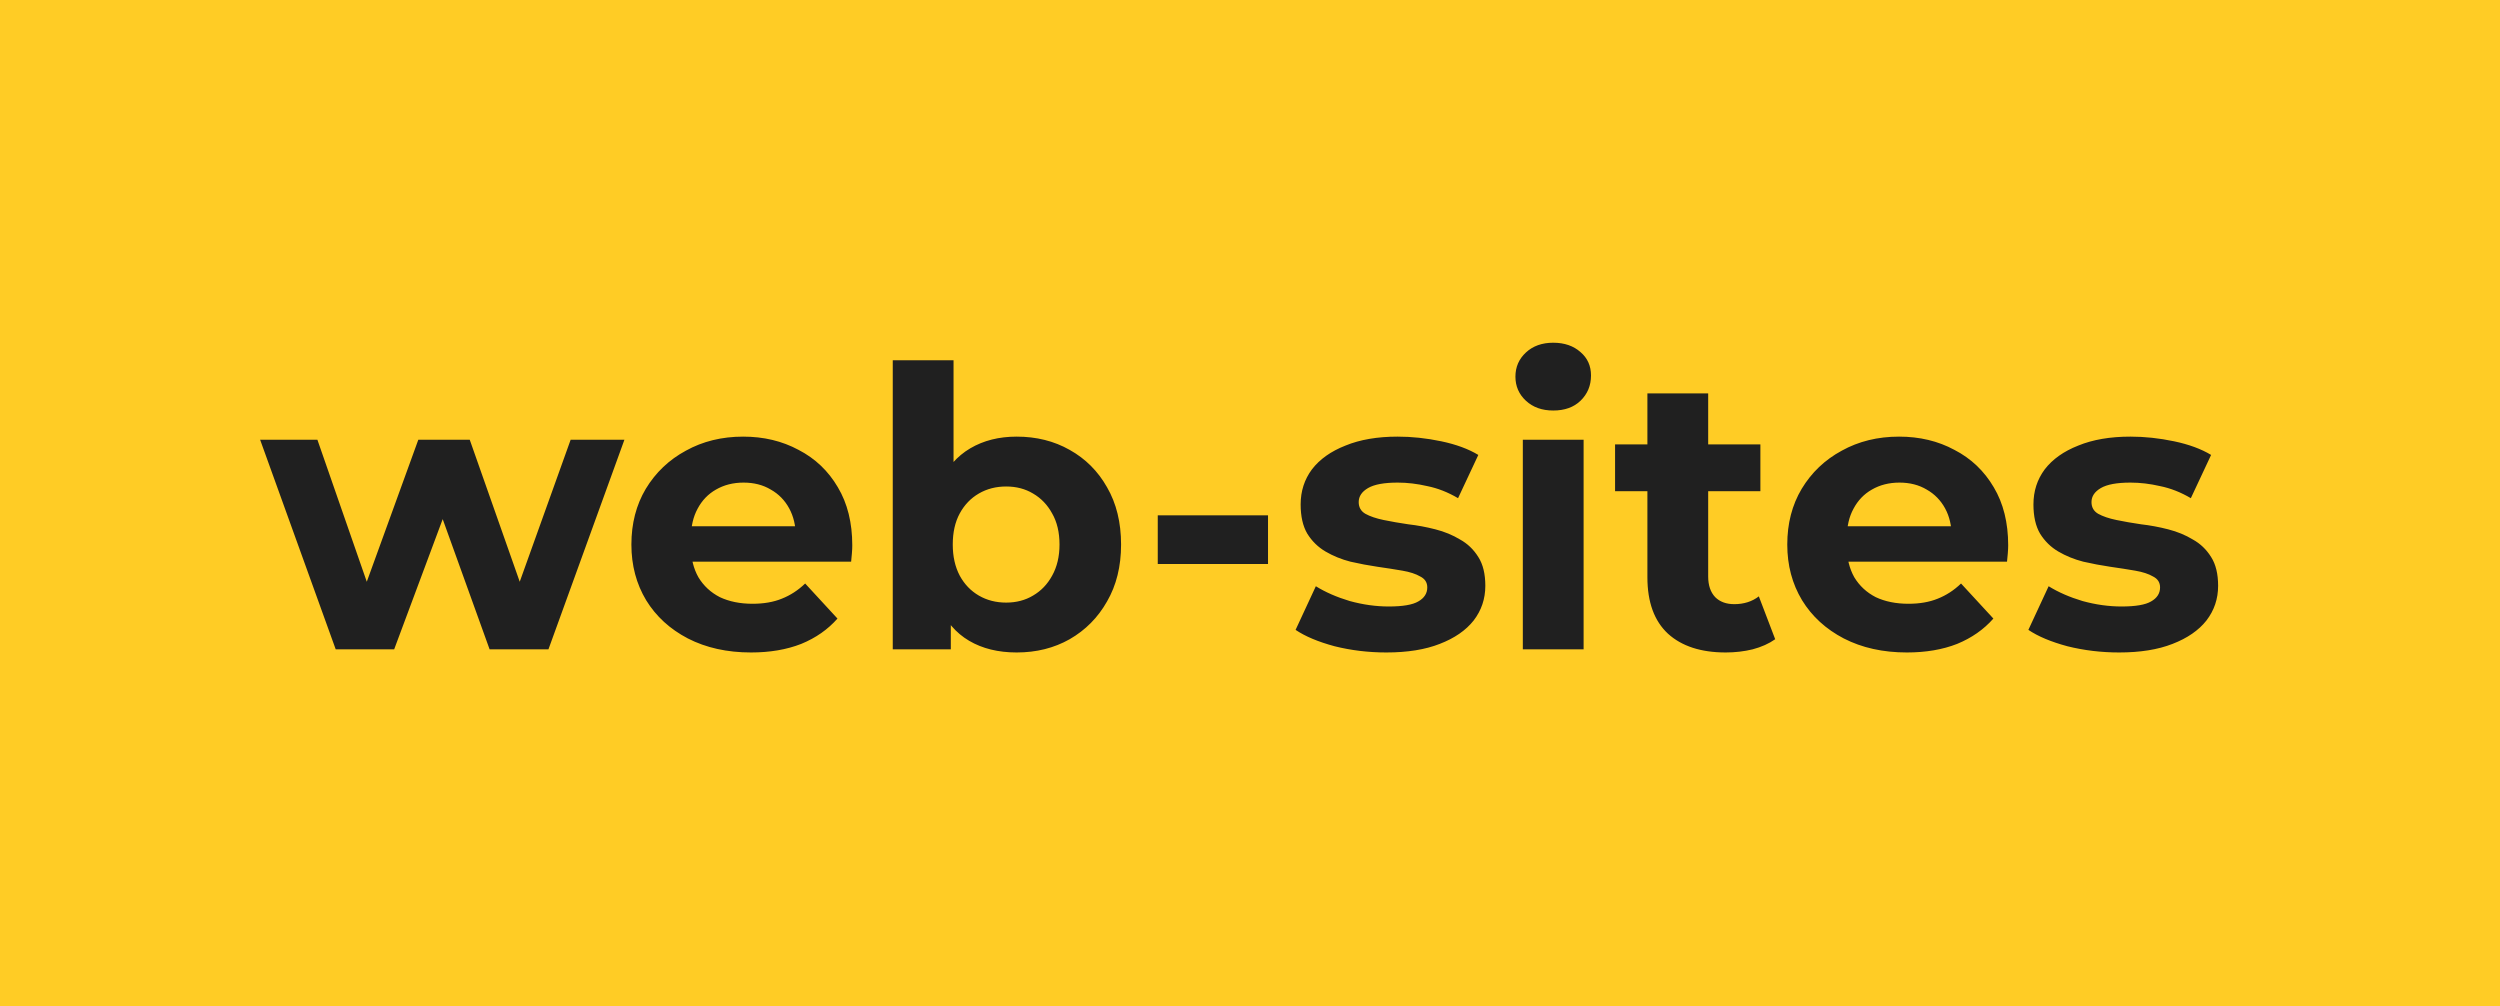 <?xml version="1.0" encoding="UTF-8"?> <svg xmlns="http://www.w3.org/2000/svg" width="77" height="31" viewBox="0 0 77 31" fill="none"><rect width="77" height="31" fill="#FFCC25"></rect><path d="M10.34 20L8.012 13.544H9.776L11.708 19.1H10.868L12.884 13.544H14.468L16.424 19.1H15.584L17.576 13.544H19.232L16.892 20H15.08L13.364 15.236H13.916L12.14 20H10.34ZM23.131 20.096C22.395 20.096 21.747 19.952 21.186 19.664C20.634 19.376 20.206 18.984 19.902 18.488C19.599 17.984 19.447 17.412 19.447 16.772C19.447 16.124 19.595 15.552 19.89 15.056C20.195 14.552 20.607 14.16 21.127 13.88C21.646 13.592 22.235 13.448 22.89 13.448C23.523 13.448 24.09 13.584 24.595 13.856C25.107 14.12 25.511 14.504 25.806 15.008C26.102 15.504 26.25 16.1 26.25 16.796C26.25 16.868 26.247 16.952 26.238 17.048C26.23 17.136 26.223 17.22 26.215 17.3H20.971V16.208H25.23L24.511 16.532C24.511 16.196 24.442 15.904 24.306 15.656C24.171 15.408 23.983 15.216 23.742 15.08C23.503 14.936 23.223 14.864 22.902 14.864C22.582 14.864 22.299 14.936 22.05 15.08C21.811 15.216 21.622 15.412 21.486 15.668C21.351 15.916 21.282 16.212 21.282 16.556V16.844C21.282 17.196 21.358 17.508 21.511 17.78C21.671 18.044 21.89 18.248 22.171 18.392C22.459 18.528 22.794 18.596 23.178 18.596C23.523 18.596 23.823 18.544 24.078 18.44C24.343 18.336 24.582 18.18 24.799 17.972L25.794 19.052C25.498 19.388 25.127 19.648 24.678 19.832C24.23 20.008 23.715 20.096 23.131 20.096ZM31.313 20.096C30.745 20.096 30.257 19.976 29.849 19.736C29.441 19.496 29.129 19.132 28.913 18.644C28.697 18.148 28.589 17.524 28.589 16.772C28.589 16.012 28.701 15.388 28.925 14.9C29.157 14.412 29.477 14.048 29.885 13.808C30.293 13.568 30.769 13.448 31.313 13.448C31.921 13.448 32.465 13.584 32.945 13.856C33.433 14.128 33.817 14.512 34.097 15.008C34.385 15.504 34.529 16.092 34.529 16.772C34.529 17.444 34.385 18.028 34.097 18.524C33.817 19.02 33.433 19.408 32.945 19.688C32.465 19.96 31.921 20.096 31.313 20.096ZM27.497 20V11.096H29.369V14.852L29.249 16.76L29.285 18.68V20H27.497ZM30.989 18.56C31.301 18.56 31.577 18.488 31.817 18.344C32.065 18.2 32.261 17.996 32.405 17.732C32.557 17.46 32.633 17.14 32.633 16.772C32.633 16.396 32.557 16.076 32.405 15.812C32.261 15.548 32.065 15.344 31.817 15.2C31.577 15.056 31.301 14.984 30.989 14.984C30.677 14.984 30.397 15.056 30.149 15.2C29.901 15.344 29.705 15.548 29.561 15.812C29.417 16.076 29.345 16.396 29.345 16.772C29.345 17.14 29.417 17.46 29.561 17.732C29.705 17.996 29.901 18.2 30.149 18.344C30.397 18.488 30.677 18.56 30.989 18.56ZM35.659 17.372V15.872H39.055V17.372H35.659ZM42.7 20.096C42.148 20.096 41.616 20.032 41.104 19.904C40.6 19.768 40.2 19.6 39.904 19.4L40.528 18.056C40.824 18.24 41.172 18.392 41.572 18.512C41.98 18.624 42.38 18.68 42.772 18.68C43.204 18.68 43.508 18.628 43.684 18.524C43.868 18.42 43.96 18.276 43.96 18.092C43.96 17.94 43.888 17.828 43.744 17.756C43.608 17.676 43.424 17.616 43.192 17.576C42.96 17.536 42.704 17.496 42.424 17.456C42.152 17.416 41.876 17.364 41.596 17.3C41.316 17.228 41.06 17.124 40.828 16.988C40.596 16.852 40.408 16.668 40.264 16.436C40.128 16.204 40.06 15.904 40.06 15.536C40.06 15.128 40.176 14.768 40.408 14.456C40.648 14.144 40.992 13.9 41.44 13.724C41.888 13.54 42.424 13.448 43.048 13.448C43.488 13.448 43.936 13.496 44.392 13.592C44.848 13.688 45.228 13.828 45.532 14.012L44.908 15.344C44.596 15.16 44.28 15.036 43.96 14.972C43.648 14.9 43.344 14.864 43.048 14.864C42.632 14.864 42.328 14.92 42.136 15.032C41.944 15.144 41.848 15.288 41.848 15.464C41.848 15.624 41.916 15.744 42.052 15.824C42.196 15.904 42.384 15.968 42.616 16.016C42.848 16.064 43.1 16.108 43.372 16.148C43.652 16.18 43.932 16.232 44.212 16.304C44.492 16.376 44.744 16.48 44.968 16.616C45.2 16.744 45.388 16.924 45.532 17.156C45.676 17.38 45.748 17.676 45.748 18.044C45.748 18.444 45.628 18.8 45.388 19.112C45.148 19.416 44.8 19.656 44.344 19.832C43.896 20.008 43.348 20.096 42.7 20.096ZM46.903 20V13.544H48.775V20H46.903ZM47.839 12.644C47.495 12.644 47.215 12.544 46.999 12.344C46.783 12.144 46.675 11.896 46.675 11.6C46.675 11.304 46.783 11.056 46.999 10.856C47.215 10.656 47.495 10.556 47.839 10.556C48.183 10.556 48.463 10.652 48.679 10.844C48.895 11.028 49.003 11.268 49.003 11.564C49.003 11.876 48.895 12.136 48.679 12.344C48.471 12.544 48.191 12.644 47.839 12.644ZM53.152 20.096C52.392 20.096 51.8 19.904 51.376 19.52C50.952 19.128 50.74 18.548 50.74 17.78V12.116H52.612V17.756C52.612 18.028 52.684 18.24 52.828 18.392C52.972 18.536 53.168 18.608 53.416 18.608C53.712 18.608 53.964 18.528 54.172 18.368L54.676 19.688C54.484 19.824 54.252 19.928 53.98 20C53.716 20.064 53.44 20.096 53.152 20.096ZM49.744 15.128V13.688H54.22V15.128H49.744ZM58.732 20.096C57.996 20.096 57.348 19.952 56.788 19.664C56.236 19.376 55.808 18.984 55.504 18.488C55.2 17.984 55.048 17.412 55.048 16.772C55.048 16.124 55.196 15.552 55.492 15.056C55.796 14.552 56.208 14.16 56.728 13.88C57.248 13.592 57.836 13.448 58.492 13.448C59.124 13.448 59.692 13.584 60.196 13.856C60.708 14.12 61.112 14.504 61.408 15.008C61.704 15.504 61.852 16.1 61.852 16.796C61.852 16.868 61.848 16.952 61.84 17.048C61.832 17.136 61.824 17.22 61.816 17.3H56.572V16.208H60.832L60.112 16.532C60.112 16.196 60.044 15.904 59.908 15.656C59.772 15.408 59.584 15.216 59.344 15.08C59.104 14.936 58.824 14.864 58.504 14.864C58.184 14.864 57.9 14.936 57.652 15.08C57.412 15.216 57.224 15.412 57.088 15.668C56.952 15.916 56.884 16.212 56.884 16.556V16.844C56.884 17.196 56.96 17.508 57.112 17.78C57.272 18.044 57.492 18.248 57.772 18.392C58.06 18.528 58.396 18.596 58.78 18.596C59.124 18.596 59.424 18.544 59.68 18.44C59.944 18.336 60.184 18.18 60.4 17.972L61.396 19.052C61.1 19.388 60.728 19.648 60.28 19.832C59.832 20.008 59.316 20.096 58.732 20.096ZM65.27 20.096C64.718 20.096 64.186 20.032 63.674 19.904C63.17 19.768 62.77 19.6 62.474 19.4L63.098 18.056C63.394 18.24 63.742 18.392 64.142 18.512C64.55 18.624 64.95 18.68 65.342 18.68C65.774 18.68 66.078 18.628 66.254 18.524C66.438 18.42 66.53 18.276 66.53 18.092C66.53 17.94 66.458 17.828 66.314 17.756C66.178 17.676 65.994 17.616 65.762 17.576C65.53 17.536 65.274 17.496 64.994 17.456C64.722 17.416 64.446 17.364 64.166 17.3C63.886 17.228 63.63 17.124 63.398 16.988C63.166 16.852 62.978 16.668 62.834 16.436C62.698 16.204 62.63 15.904 62.63 15.536C62.63 15.128 62.746 14.768 62.978 14.456C63.218 14.144 63.562 13.9 64.01 13.724C64.458 13.54 64.994 13.448 65.618 13.448C66.058 13.448 66.506 13.496 66.962 13.592C67.418 13.688 67.798 13.828 68.102 14.012L67.478 15.344C67.166 15.16 66.85 15.036 66.53 14.972C66.218 14.9 65.914 14.864 65.618 14.864C65.202 14.864 64.898 14.92 64.706 15.032C64.514 15.144 64.418 15.288 64.418 15.464C64.418 15.624 64.486 15.744 64.622 15.824C64.766 15.904 64.954 15.968 65.186 16.016C65.418 16.064 65.67 16.108 65.942 16.148C66.222 16.18 66.502 16.232 66.782 16.304C67.062 16.376 67.314 16.48 67.538 16.616C67.77 16.744 67.958 16.924 68.102 17.156C68.246 17.38 68.318 17.676 68.318 18.044C68.318 18.444 68.198 18.8 67.958 19.112C67.718 19.416 67.37 19.656 66.914 19.832C66.466 20.008 65.918 20.096 65.27 20.096Z" fill="#202020"></path></svg> 